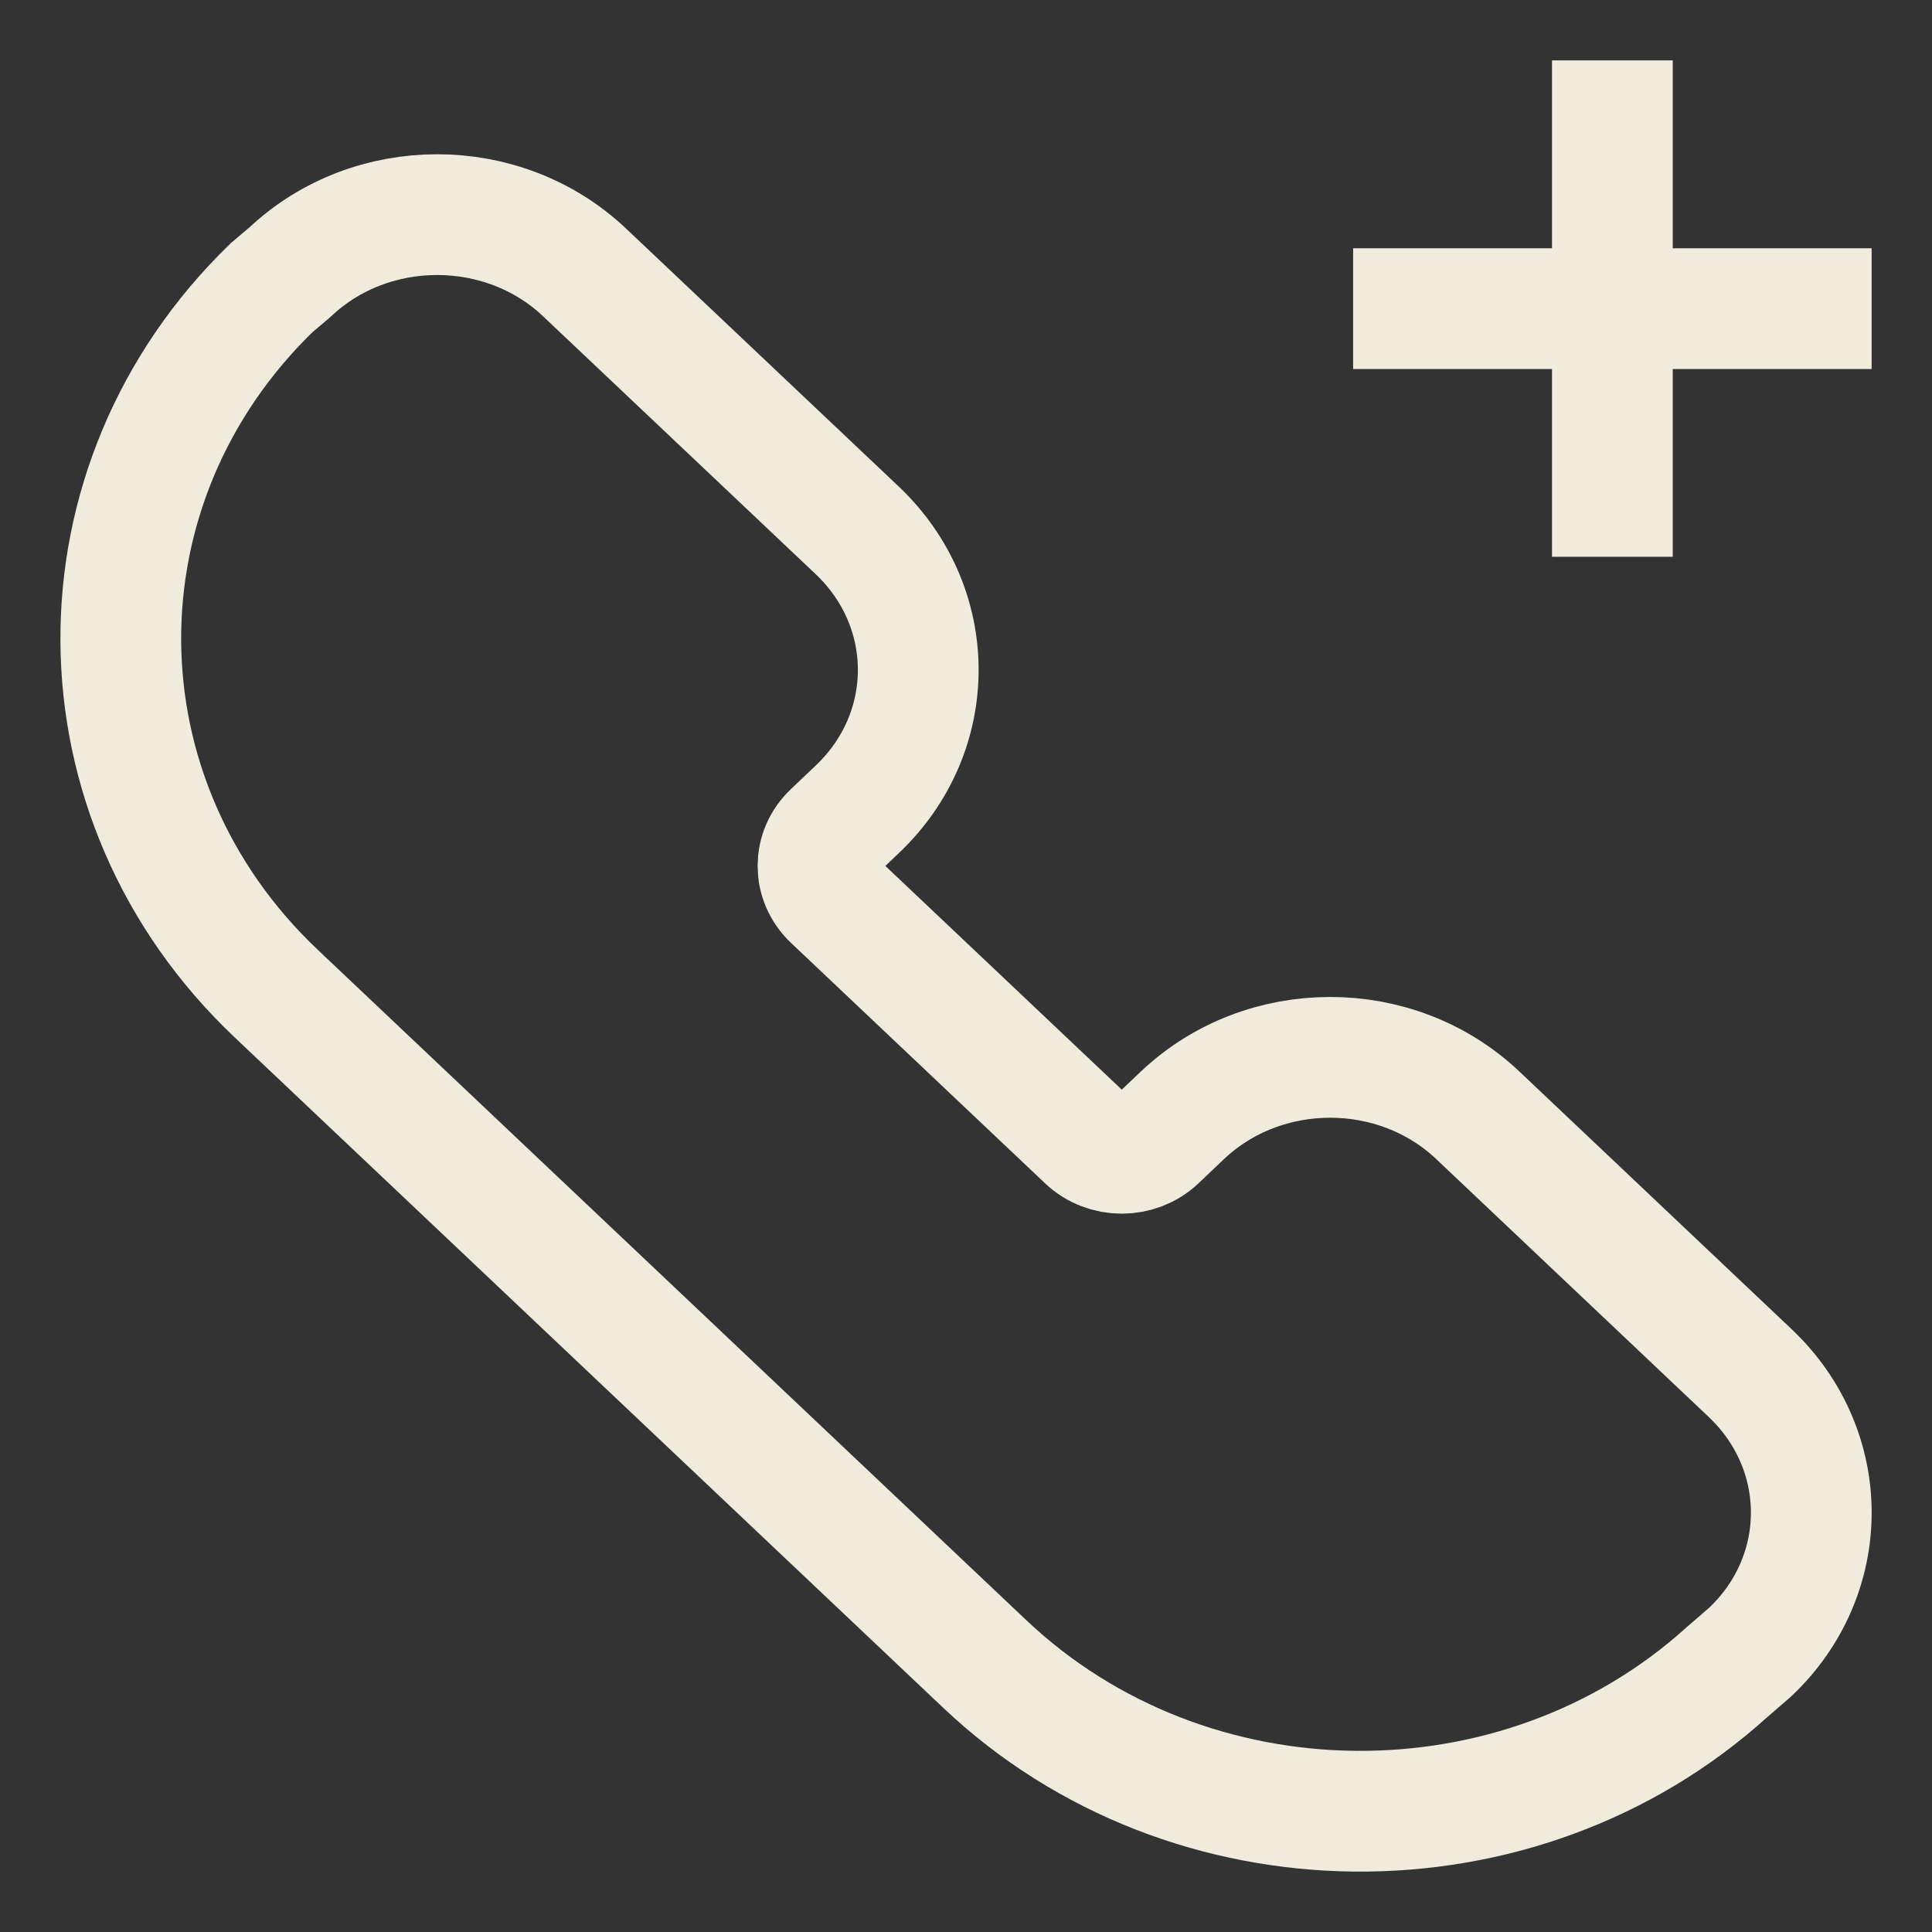 <svg width="16" height="16" viewBox="0 0 16 16" fill="none" xmlns="http://www.w3.org/2000/svg">
<rect x="0" y="0" width="16" height="16" fill="#333333" stroke="none"/>
<path d="M13.353 1V2.556M13.353 2.556V4.111M13.353 2.556H15M13.353 2.556H11.706M9.794 9.235C10.469 8.597 11.562 8.597 12.237 9.235L14.494 11.371C15.169 12.01 15.169 13.044 14.494 13.682L14.301 13.849C12.579 15.406 9.849 15.383 8.156 13.781L2.288 8.229C0.584 6.617 0.571 4.009 2.25 2.382L2.399 2.256C3.073 1.618 4.167 1.618 4.841 2.256L7.099 4.392C7.773 5.031 7.773 6.065 7.099 6.703L6.895 6.897C6.734 7.048 6.734 7.294 6.895 7.446L8.999 9.437C9.159 9.589 9.421 9.589 9.581 9.437L9.794 9.235Z" stroke="#EFEBDD" stroke-miterlimit="2.204" stroke-linecap="square"/>
</svg>
